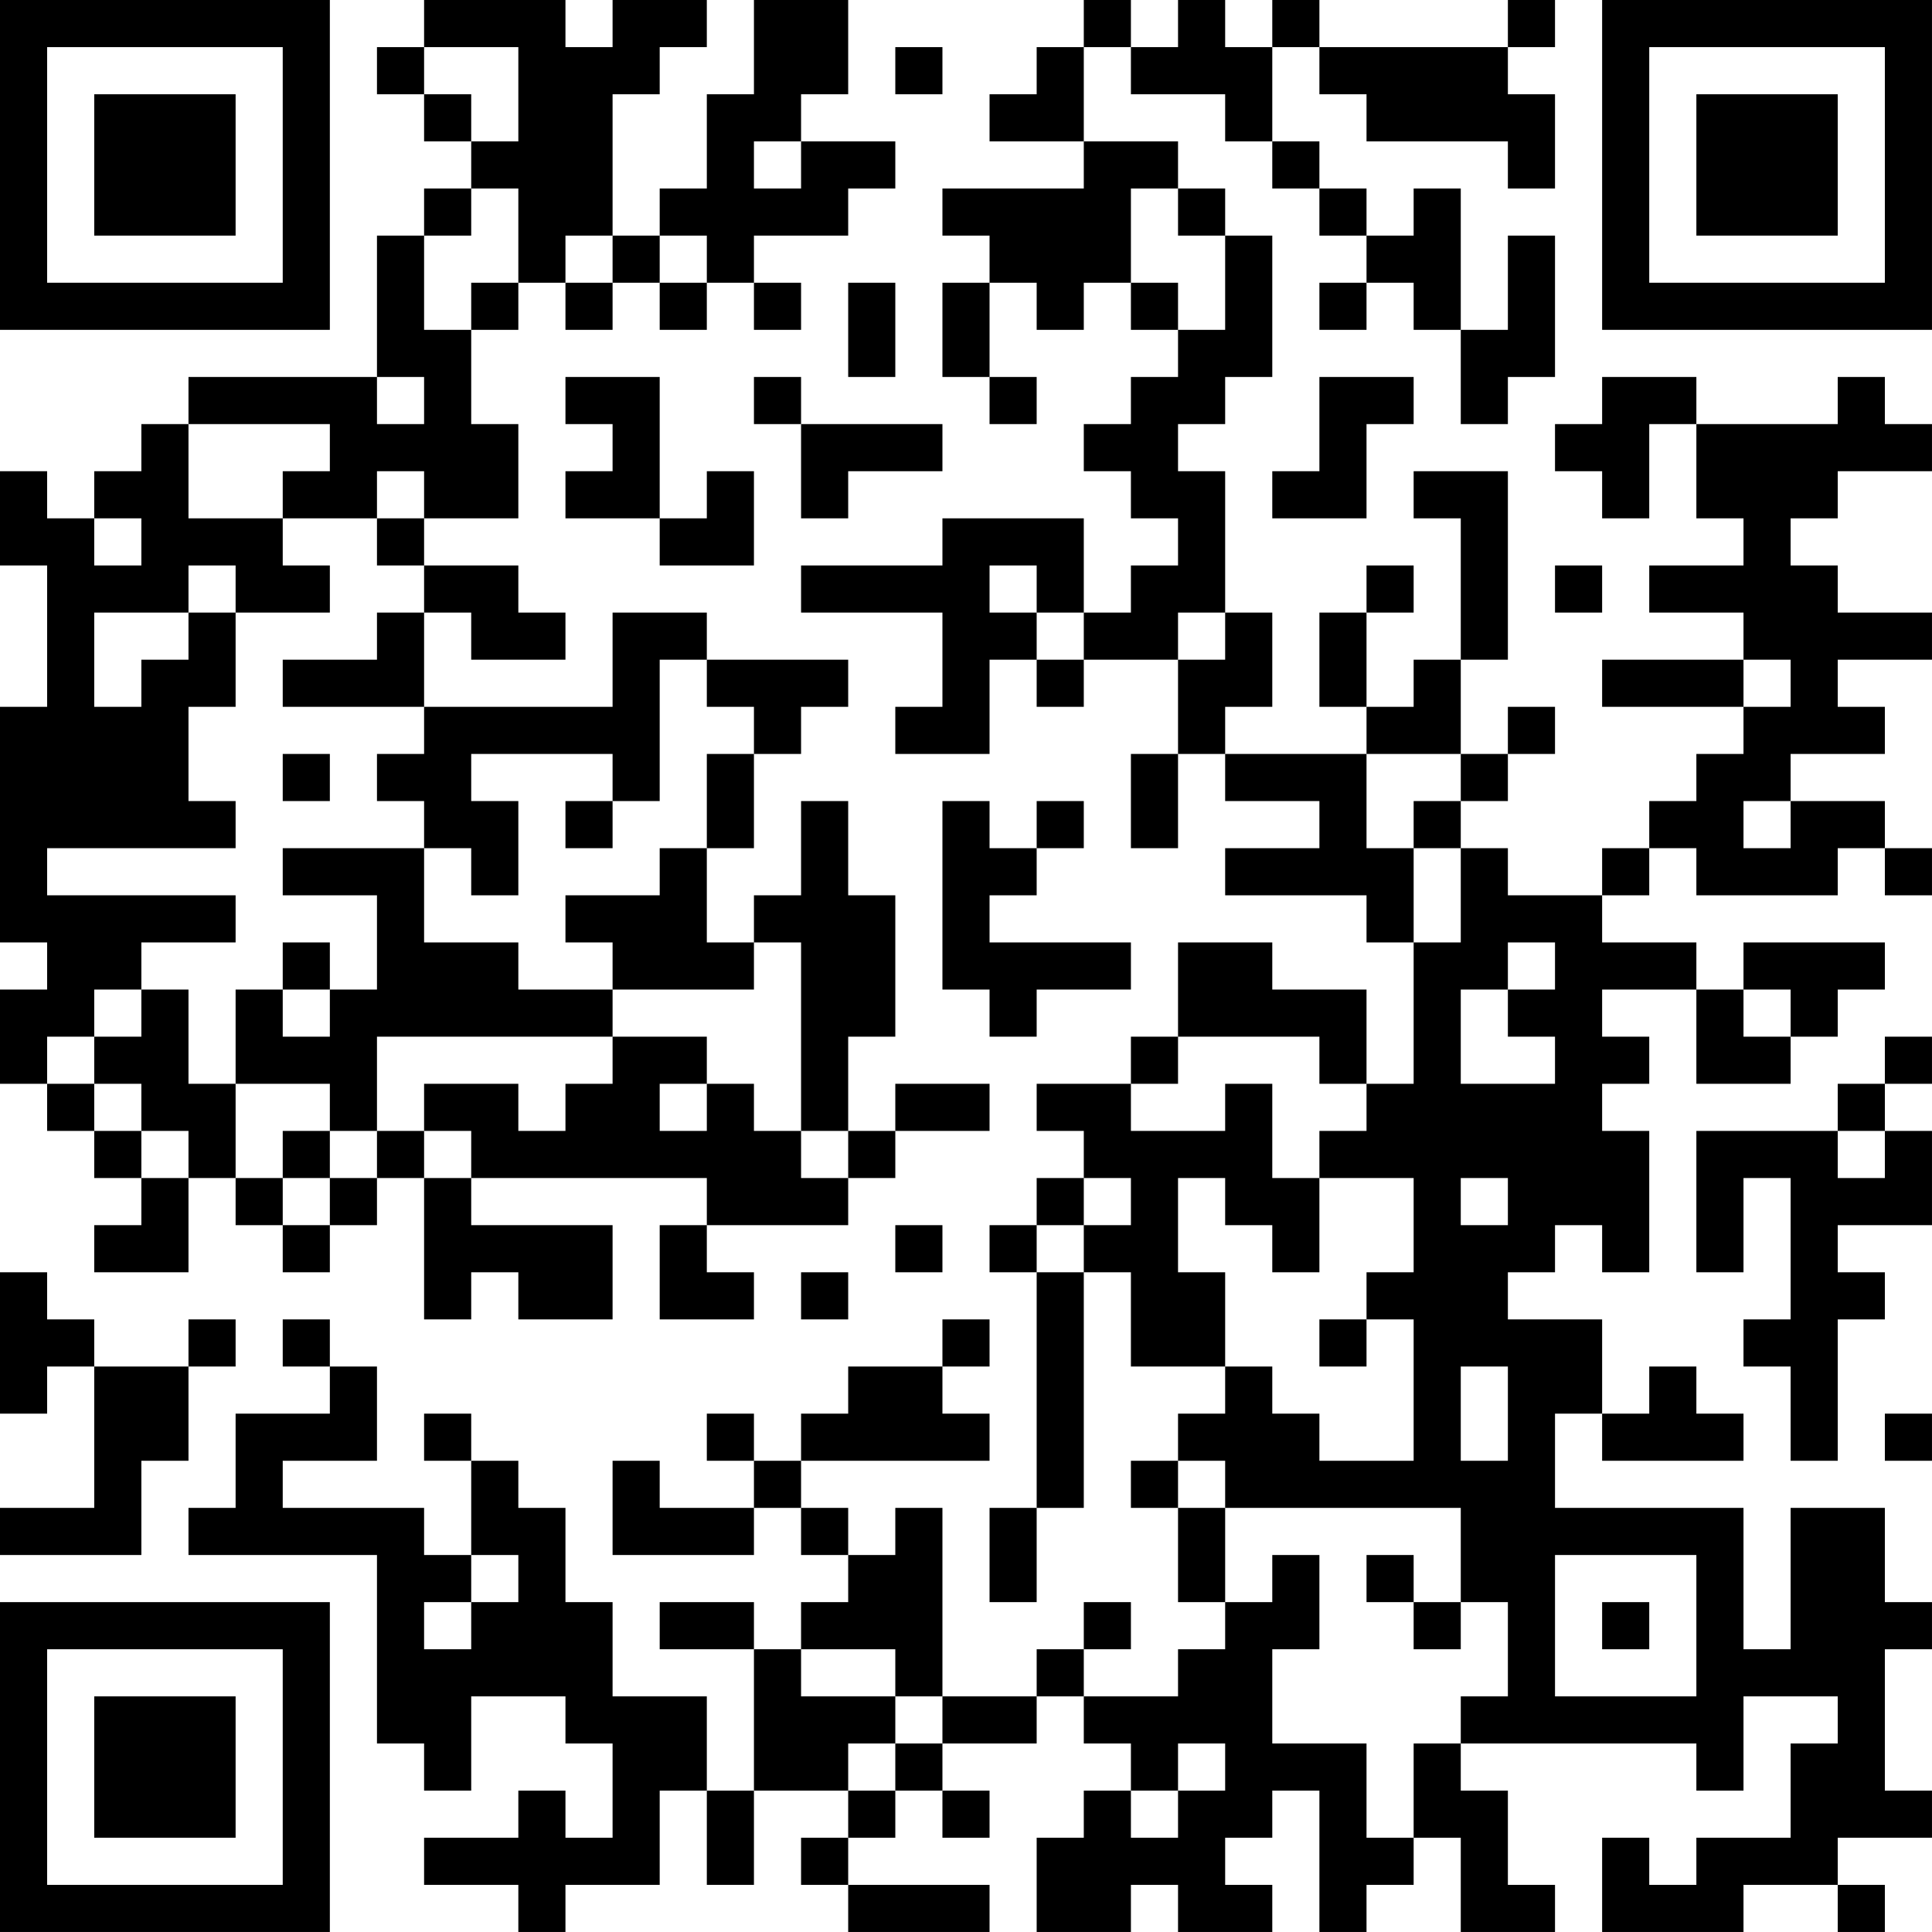 <?xml version="1.0" encoding="UTF-8"?>
<svg xmlns="http://www.w3.org/2000/svg" version="1.1" width="100" height="100" viewBox="0 0 100 100"><rect x="0" y="0" width="100" height="100" fill="#ffffff"/><g transform="scale(2.439)"><g transform="translate(0,0)"><path fill-rule="evenodd" d="M9 0L9 1L8 1L8 2L9 2L9 3L10 3L10 4L9 4L9 5L8 5L8 8L4 8L4 9L3 9L3 10L2 10L2 11L1 11L1 10L0 10L0 12L1 12L1 15L0 15L0 20L1 20L1 21L0 21L0 23L1 23L1 24L2 24L2 25L3 25L3 26L2 26L2 27L4 27L4 25L5 25L5 26L6 26L6 27L7 27L7 26L8 26L8 25L9 25L9 28L10 28L10 27L11 27L11 28L13 28L13 26L10 26L10 25L15 25L15 26L14 26L14 28L16 28L16 27L15 27L15 26L18 26L18 25L19 25L19 24L21 24L21 23L19 23L19 24L18 24L18 22L19 22L19 19L18 19L18 17L17 17L17 19L16 19L16 20L15 20L15 18L16 18L16 16L17 16L17 15L18 15L18 14L15 14L15 13L13 13L13 15L9 15L9 13L10 13L10 14L12 14L12 13L11 13L11 12L9 12L9 11L11 11L11 9L10 9L10 7L11 7L11 6L12 6L12 7L13 7L13 6L14 6L14 7L15 7L15 6L16 6L16 7L17 7L17 6L16 6L16 5L18 5L18 4L19 4L19 3L17 3L17 2L18 2L18 0L16 0L16 2L15 2L15 4L14 4L14 5L13 5L13 2L14 2L14 1L15 1L15 0L13 0L13 1L12 1L12 0ZM23 0L23 1L22 1L22 2L21 2L21 3L23 3L23 4L20 4L20 5L21 5L21 6L20 6L20 8L21 8L21 9L22 9L22 8L21 8L21 6L22 6L22 7L23 7L23 6L24 6L24 7L25 7L25 8L24 8L24 9L23 9L23 10L24 10L24 11L25 11L25 12L24 12L24 13L23 13L23 11L20 11L20 12L17 12L17 13L20 13L20 15L19 15L19 16L21 16L21 14L22 14L22 15L23 15L23 14L25 14L25 16L24 16L24 18L25 18L25 16L26 16L26 17L28 17L28 18L26 18L26 19L29 19L29 20L30 20L30 23L29 23L29 21L27 21L27 20L25 20L25 22L24 22L24 23L22 23L22 24L23 24L23 25L22 25L22 26L21 26L21 27L22 27L22 32L21 32L21 34L22 34L22 32L23 32L23 27L24 27L24 29L26 29L26 30L25 30L25 31L24 31L24 32L25 32L25 34L26 34L26 35L25 35L25 36L23 36L23 35L24 35L24 34L23 34L23 35L22 35L22 36L20 36L20 32L19 32L19 33L18 33L18 32L17 32L17 31L21 31L21 30L20 30L20 29L21 29L21 28L20 28L20 29L18 29L18 30L17 30L17 31L16 31L16 30L15 30L15 31L16 31L16 32L14 32L14 31L13 31L13 33L16 33L16 32L17 32L17 33L18 33L18 34L17 34L17 35L16 35L16 34L14 34L14 35L16 35L16 38L15 38L15 36L13 36L13 34L12 34L12 32L11 32L11 31L10 31L10 30L9 30L9 31L10 31L10 33L9 33L9 32L6 32L6 31L8 31L8 29L7 29L7 28L6 28L6 29L7 29L7 30L5 30L5 32L4 32L4 33L8 33L8 37L9 37L9 38L10 38L10 36L12 36L12 37L13 37L13 39L12 39L12 38L11 38L11 39L9 39L9 40L11 40L11 41L12 41L12 40L14 40L14 38L15 38L15 40L16 40L16 38L18 38L18 39L17 39L17 40L18 40L18 41L21 41L21 40L18 40L18 39L19 39L19 38L20 38L20 39L21 39L21 38L20 38L20 37L22 37L22 36L23 36L23 37L24 37L24 38L23 38L23 39L22 39L22 41L24 41L24 40L25 40L25 41L27 41L27 40L26 40L26 39L27 39L27 38L28 38L28 41L29 41L29 40L30 40L30 39L31 39L31 41L33 41L33 40L32 40L32 38L31 38L31 37L36 37L36 38L37 38L37 36L39 36L39 37L38 37L38 39L36 39L36 40L35 40L35 39L34 39L34 41L37 41L37 40L39 40L39 41L40 41L40 40L39 40L39 39L41 39L41 38L40 38L40 35L41 35L41 34L40 34L40 32L38 32L38 35L37 35L37 32L33 32L33 30L34 30L34 31L37 31L37 30L36 30L36 29L35 29L35 30L34 30L34 28L32 28L32 27L33 27L33 26L34 26L34 27L35 27L35 24L34 24L34 23L35 23L35 22L34 22L34 21L36 21L36 23L38 23L38 22L39 22L39 21L40 21L40 20L37 20L37 21L36 21L36 20L34 20L34 19L35 19L35 18L36 18L36 19L39 19L39 18L40 18L40 19L41 19L41 18L40 18L40 17L38 17L38 16L40 16L40 15L39 15L39 14L41 14L41 13L39 13L39 12L38 12L38 11L39 11L39 10L41 10L41 9L40 9L40 8L39 8L39 9L36 9L36 8L34 8L34 9L33 9L33 10L34 10L34 11L35 11L35 9L36 9L36 11L37 11L37 12L35 12L35 13L37 13L37 14L34 14L34 15L37 15L37 16L36 16L36 17L35 17L35 18L34 18L34 19L32 19L32 18L31 18L31 17L32 17L32 16L33 16L33 15L32 15L32 16L31 16L31 14L32 14L32 10L30 10L30 11L31 11L31 14L30 14L30 15L29 15L29 13L30 13L30 12L29 12L29 13L28 13L28 15L29 15L29 16L26 16L26 15L27 15L27 13L26 13L26 10L25 10L25 9L26 9L26 8L27 8L27 5L26 5L26 4L25 4L25 3L23 3L23 1L24 1L24 2L26 2L26 3L27 3L27 4L28 4L28 5L29 5L29 6L28 6L28 7L29 7L29 6L30 6L30 7L31 7L31 9L32 9L32 8L33 8L33 5L32 5L32 7L31 7L31 4L30 4L30 5L29 5L29 4L28 4L28 3L27 3L27 1L28 1L28 2L29 2L29 3L32 3L32 4L33 4L33 2L32 2L32 1L33 1L33 0L32 0L32 1L28 1L28 0L27 0L27 1L26 1L26 0L25 0L25 1L24 1L24 0ZM9 1L9 2L10 2L10 3L11 3L11 1ZM19 1L19 2L20 2L20 1ZM16 3L16 4L17 4L17 3ZM10 4L10 5L9 5L9 7L10 7L10 6L11 6L11 4ZM24 4L24 6L25 6L25 7L26 7L26 5L25 5L25 4ZM12 5L12 6L13 6L13 5ZM14 5L14 6L15 6L15 5ZM18 6L18 8L19 8L19 6ZM8 8L8 9L9 9L9 8ZM12 8L12 9L13 9L13 10L12 10L12 11L14 11L14 12L16 12L16 10L15 10L15 11L14 11L14 8ZM16 8L16 9L17 9L17 11L18 11L18 10L20 10L20 9L17 9L17 8ZM28 8L28 10L27 10L27 11L29 11L29 9L30 9L30 8ZM4 9L4 11L6 11L6 12L7 12L7 13L5 13L5 12L4 12L4 13L2 13L2 15L3 15L3 14L4 14L4 13L5 13L5 15L4 15L4 17L5 17L5 18L1 18L1 19L5 19L5 20L3 20L3 21L2 21L2 22L1 22L1 23L2 23L2 24L3 24L3 25L4 25L4 24L3 24L3 23L2 23L2 22L3 22L3 21L4 21L4 23L5 23L5 25L6 25L6 26L7 26L7 25L8 25L8 24L9 24L9 25L10 25L10 24L9 24L9 23L11 23L11 24L12 24L12 23L13 23L13 22L15 22L15 23L14 23L14 24L15 24L15 23L16 23L16 24L17 24L17 25L18 25L18 24L17 24L17 20L16 20L16 21L13 21L13 20L12 20L12 19L14 19L14 18L15 18L15 16L16 16L16 15L15 15L15 14L14 14L14 17L13 17L13 16L10 16L10 17L11 17L11 19L10 19L10 18L9 18L9 17L8 17L8 16L9 16L9 15L6 15L6 14L8 14L8 13L9 13L9 12L8 12L8 11L9 11L9 10L8 10L8 11L6 11L6 10L7 10L7 9ZM2 11L2 12L3 12L3 11ZM21 12L21 13L22 13L22 14L23 14L23 13L22 13L22 12ZM33 12L33 13L34 13L34 12ZM25 13L25 14L26 14L26 13ZM37 14L37 15L38 15L38 14ZM6 16L6 17L7 17L7 16ZM29 16L29 18L30 18L30 20L31 20L31 18L30 18L30 17L31 17L31 16ZM12 17L12 18L13 18L13 17ZM20 17L20 21L21 21L21 22L22 22L22 21L24 21L24 20L21 20L21 19L22 19L22 18L23 18L23 17L22 17L22 18L21 18L21 17ZM37 17L37 18L38 18L38 17ZM6 18L6 19L8 19L8 21L7 21L7 20L6 20L6 21L5 21L5 23L7 23L7 24L6 24L6 25L7 25L7 24L8 24L8 22L13 22L13 21L11 21L11 20L9 20L9 18ZM32 20L32 21L31 21L31 23L33 23L33 22L32 22L32 21L33 21L33 20ZM6 21L6 22L7 22L7 21ZM37 21L37 22L38 22L38 21ZM25 22L25 23L24 23L24 24L26 24L26 23L27 23L27 25L28 25L28 27L27 27L27 26L26 26L26 25L25 25L25 27L26 27L26 29L27 29L27 30L28 30L28 31L30 31L30 28L29 28L29 27L30 27L30 25L28 25L28 24L29 24L29 23L28 23L28 22ZM40 22L40 23L39 23L39 24L36 24L36 27L37 27L37 25L38 25L38 28L37 28L37 29L38 29L38 31L39 31L39 28L40 28L40 27L39 27L39 26L41 26L41 24L40 24L40 23L41 23L41 22ZM39 24L39 25L40 25L40 24ZM23 25L23 26L22 26L22 27L23 27L23 26L24 26L24 25ZM31 25L31 26L32 26L32 25ZM19 26L19 27L20 27L20 26ZM0 27L0 30L1 30L1 29L2 29L2 32L0 32L0 33L3 33L3 31L4 31L4 29L5 29L5 28L4 28L4 29L2 29L2 28L1 28L1 27ZM17 27L17 28L18 28L18 27ZM28 28L28 29L29 29L29 28ZM31 29L31 31L32 31L32 29ZM40 30L40 31L41 31L41 30ZM25 31L25 32L26 32L26 34L27 34L27 33L28 33L28 35L27 35L27 37L29 37L29 39L30 39L30 37L31 37L31 36L32 36L32 34L31 34L31 32L26 32L26 31ZM10 33L10 34L9 34L9 35L10 35L10 34L11 34L11 33ZM29 33L29 34L30 34L30 35L31 35L31 34L30 34L30 33ZM33 33L33 36L36 36L36 33ZM34 34L34 35L35 35L35 34ZM17 35L17 36L19 36L19 37L18 37L18 38L19 38L19 37L20 37L20 36L19 36L19 35ZM25 37L25 38L24 38L24 39L25 39L25 38L26 38L26 37ZM0 0L0 7L7 7L7 0ZM1 1L1 6L6 6L6 1ZM2 2L2 5L5 5L5 2ZM34 0L34 7L41 7L41 0ZM35 1L35 6L40 6L40 1ZM36 2L36 5L39 5L39 2ZM0 34L0 41L7 41L7 34ZM1 35L1 40L6 40L6 35ZM2 36L2 39L5 39L5 36Z" fill="#000000"/></g></g></svg>
